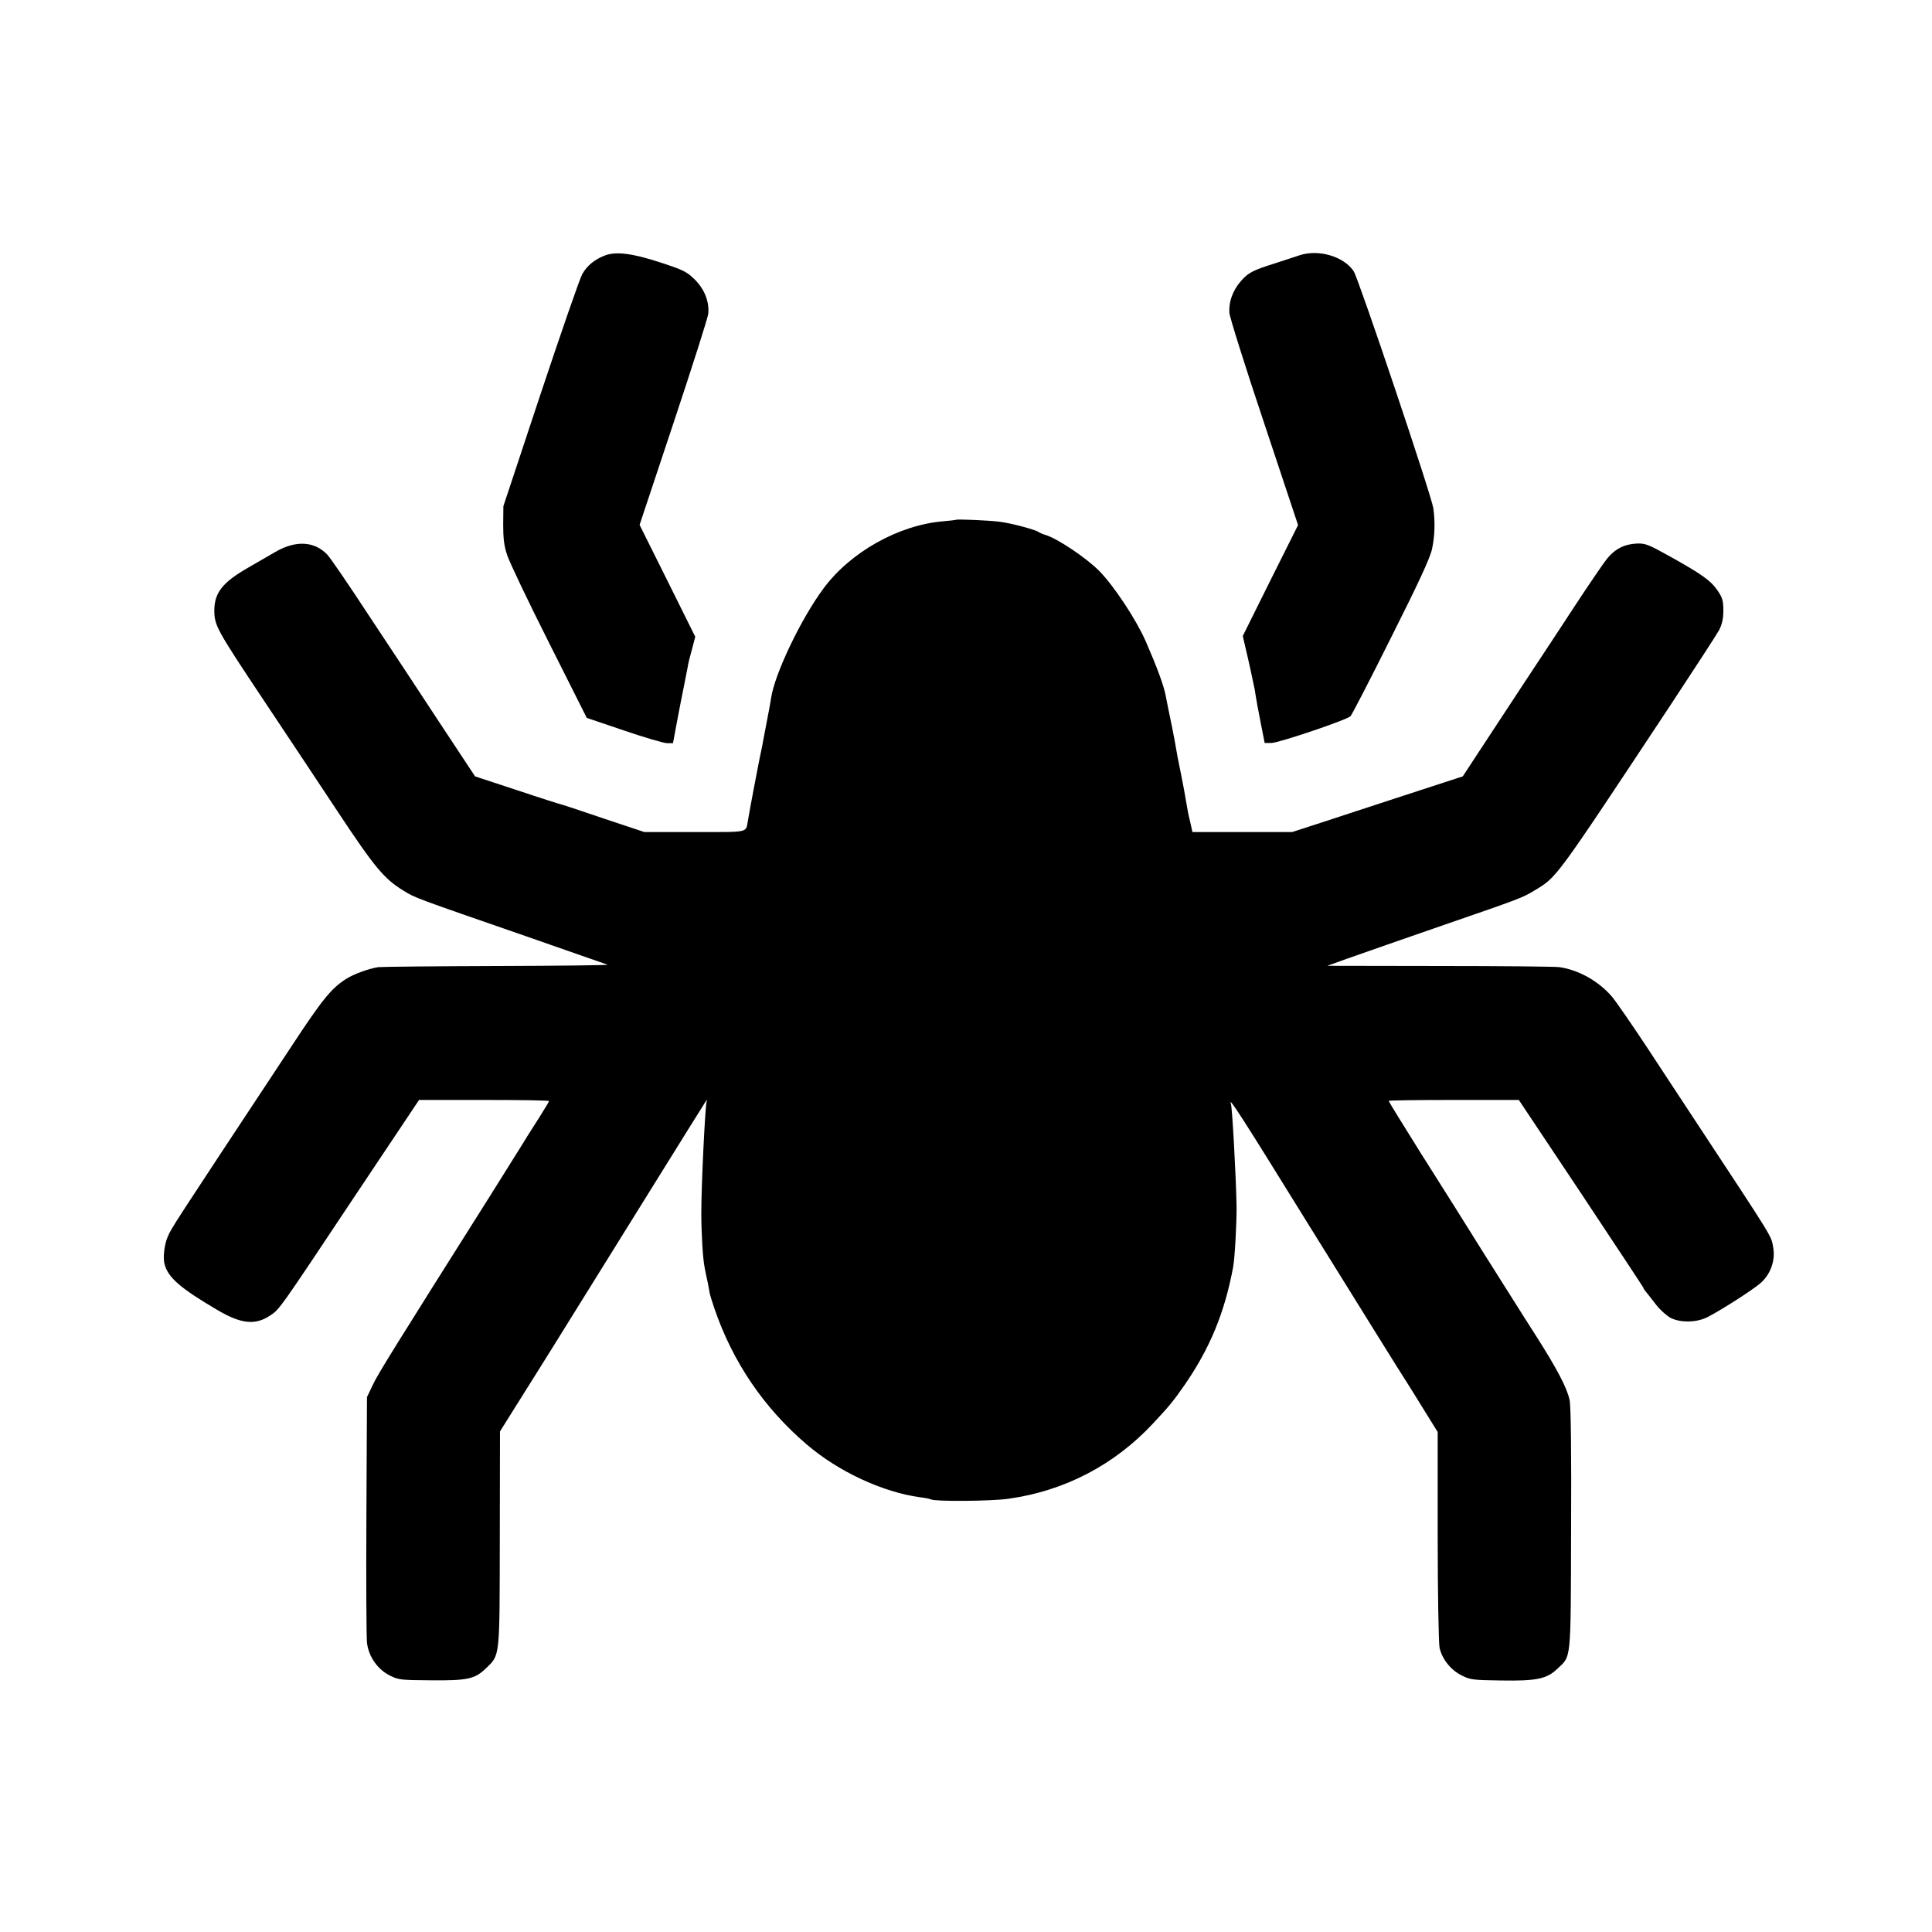 <?xml version="1.0" standalone="no"?>
<!DOCTYPE svg PUBLIC "-//W3C//DTD SVG 20010904//EN"
 "http://www.w3.org/TR/2001/REC-SVG-20010904/DTD/svg10.dtd">
<svg version="1.0" xmlns="http://www.w3.org/2000/svg"
 width="1024pt" height="1024pt" viewBox="0 0 1024 1024"
 preserveAspectRatio="xMidYMid meet">
<g transform="translate(0,1024) scale(0.1,-0.1)"
fill="#000000" stroke="none">
<path d="M3209 8887 c-56 -21 -97 -54 -123 -100 -13 -23 -112 -309 -221 -636
l-197 -594 -1 -96 c0 -74 4 -112 21 -163 12 -37 112 -247 222 -465 l200 -398
198 -67 c108 -37 211 -67 228 -67 l31 0 18 97 c10 53 20 103 21 110 1 7 9 47
18 90 8 42 18 91 21 107 2 17 13 59 23 95 l17 65 -147 296 -148 297 180 541
c99 297 182 558 184 578 6 65 -20 130 -72 182 -42 41 -60 50 -182 90 -147 48
-233 59 -291 38z"/>
<path d="M6885 8886 c-22 -7 -78 -26 -125 -41 -121 -38 -144 -50 -184 -96 -43
-50 -64 -110 -60 -167 2 -24 84 -286 184 -584 l180 -541 -147 -294 -146 -294
12 -52 c7 -28 19 -83 28 -122 8 -38 17 -79 19 -90 3 -11 7 -33 9 -50 2 -16 14
-80 26 -141 l22 -112 35 0 c39 0 400 122 420 142 7 7 104 194 215 417 147 292
207 422 217 469 15 68 17 146 7 216 -10 69 -396 1216 -422 1256 -53 80 -189
119 -290 84z"/>
<path d="M5068 7485 c-2 -1 -33 -5 -70 -8 -236 -20 -492 -164 -634 -357 -119
-160 -259 -454 -277 -580 -3 -19 -12 -71 -21 -115 -8 -44 -17 -91 -20 -105 -2
-14 -11 -59 -20 -100 -13 -66 -50 -258 -62 -330 -12 -65 11 -60 -282 -60
l-267 0 -210 70 c-115 39 -217 73 -226 75 -9 2 -117 36 -239 77 l-222 73 -185
280 c-101 154 -271 412 -378 573 -106 162 -205 307 -221 323 -68 71 -167 76
-274 14 -36 -21 -99 -57 -140 -81 -139 -79 -183 -134 -184 -227 0 -82 9 -99
262 -479 115 -172 292 -439 394 -593 194 -293 245 -354 347 -416 64 -39 51
-34 651 -242 228 -80 422 -147 430 -150 8 -3 -255 -6 -585 -7 -330 -1 -613 -4
-630 -6 -51 -8 -128 -36 -168 -61 -81 -51 -126 -106 -295 -363 -642 -972 -632
-956 -653 -1005 -18 -40 -26 -111 -17 -145 19 -72 84 -128 283 -245 123 -72
198 -80 276 -28 50 33 45 25 448 631 l342 512 345 0 c189 0 344 -2 344 -6 0
-3 -24 -42 -52 -87 -29 -45 -57 -89 -63 -99 -5 -10 -92 -147 -191 -306 -513
-813 -600 -952 -628 -1012 l-31 -65 -3 -625 c-2 -344 0 -649 3 -677 9 -73 55
-140 120 -173 47 -24 59 -25 219 -26 194 -2 233 7 291 63 76 73 73 50 74 687
l1 569 82 131 c45 72 100 160 123 196 23 36 108 173 190 305 237 381 683 1099
694 1115 9 13 10 13 6 0 -8 -32 -28 -443 -28 -590 0 -105 8 -243 18 -290 2
-14 10 -49 16 -77 5 -29 11 -56 11 -60 1 -5 11 -39 24 -77 97 -284 262 -528
491 -723 167 -143 402 -252 600 -279 26 -3 52 -8 56 -11 20 -12 319 -10 410 3
298 41 563 179 768 399 87 93 109 120 168 205 134 194 212 383 257 625 9 49
19 239 18 323 -4 183 -23 520 -30 542 -14 42 53 -61 411 -640 410 -659 458
-738 516 -828 20 -32 66 -105 102 -164 l67 -108 0 -552 c0 -304 5 -571 10
-592 13 -59 59 -117 115 -145 46 -24 60 -26 211 -28 186 -3 241 8 296 60 77
73 73 26 75 742 2 403 -1 657 -8 685 -14 65 -66 164 -178 340 -55 85 -175 277
-269 425 -93 149 -246 393 -341 542 -94 150 -171 275 -171 278 0 3 155 5 345
5 l345 0 330 -495 c181 -273 330 -498 330 -500 0 -3 6 -13 14 -22 8 -10 33
-41 54 -69 22 -28 57 -59 78 -70 54 -26 139 -24 196 6 79 41 240 145 280 180
53 47 79 121 66 190 -11 62 6 34 -403 655 -65 99 -184 279 -263 400 -80 121
-164 243 -188 272 -70 82 -176 142 -279 157 -22 3 -308 6 -635 6 l-595 1 100
36 c137 48 250 88 525 183 395 136 410 142 471 179 123 75 99 41 725 987 128
194 243 371 256 395 16 32 22 60 22 104 0 52 -5 68 -32 107 -35 51 -84 86
-257 182 -108 60 -125 67 -170 65 -65 -3 -115 -28 -158 -81 -19 -24 -95 -135
-169 -248 -74 -113 -195 -297 -270 -410 -74 -113 -177 -270 -230 -350 l-95
-145 -304 -99 c-167 -55 -371 -121 -452 -148 l-148 -48 -264 0 -265 0 -6 28
c-3 15 -8 34 -10 44 -3 9 -9 40 -14 70 -11 65 -17 98 -30 163 -18 87 -20 98
-35 185 -9 47 -20 103 -25 125 -5 22 -14 69 -21 105 -11 58 -46 152 -106 290
-51 116 -167 292 -246 373 -69 70 -224 174 -287 192 -14 4 -29 11 -35 15 -18
13 -149 48 -210 55 -57 7 -222 14 -227 10z"/>
</g>
</svg>
